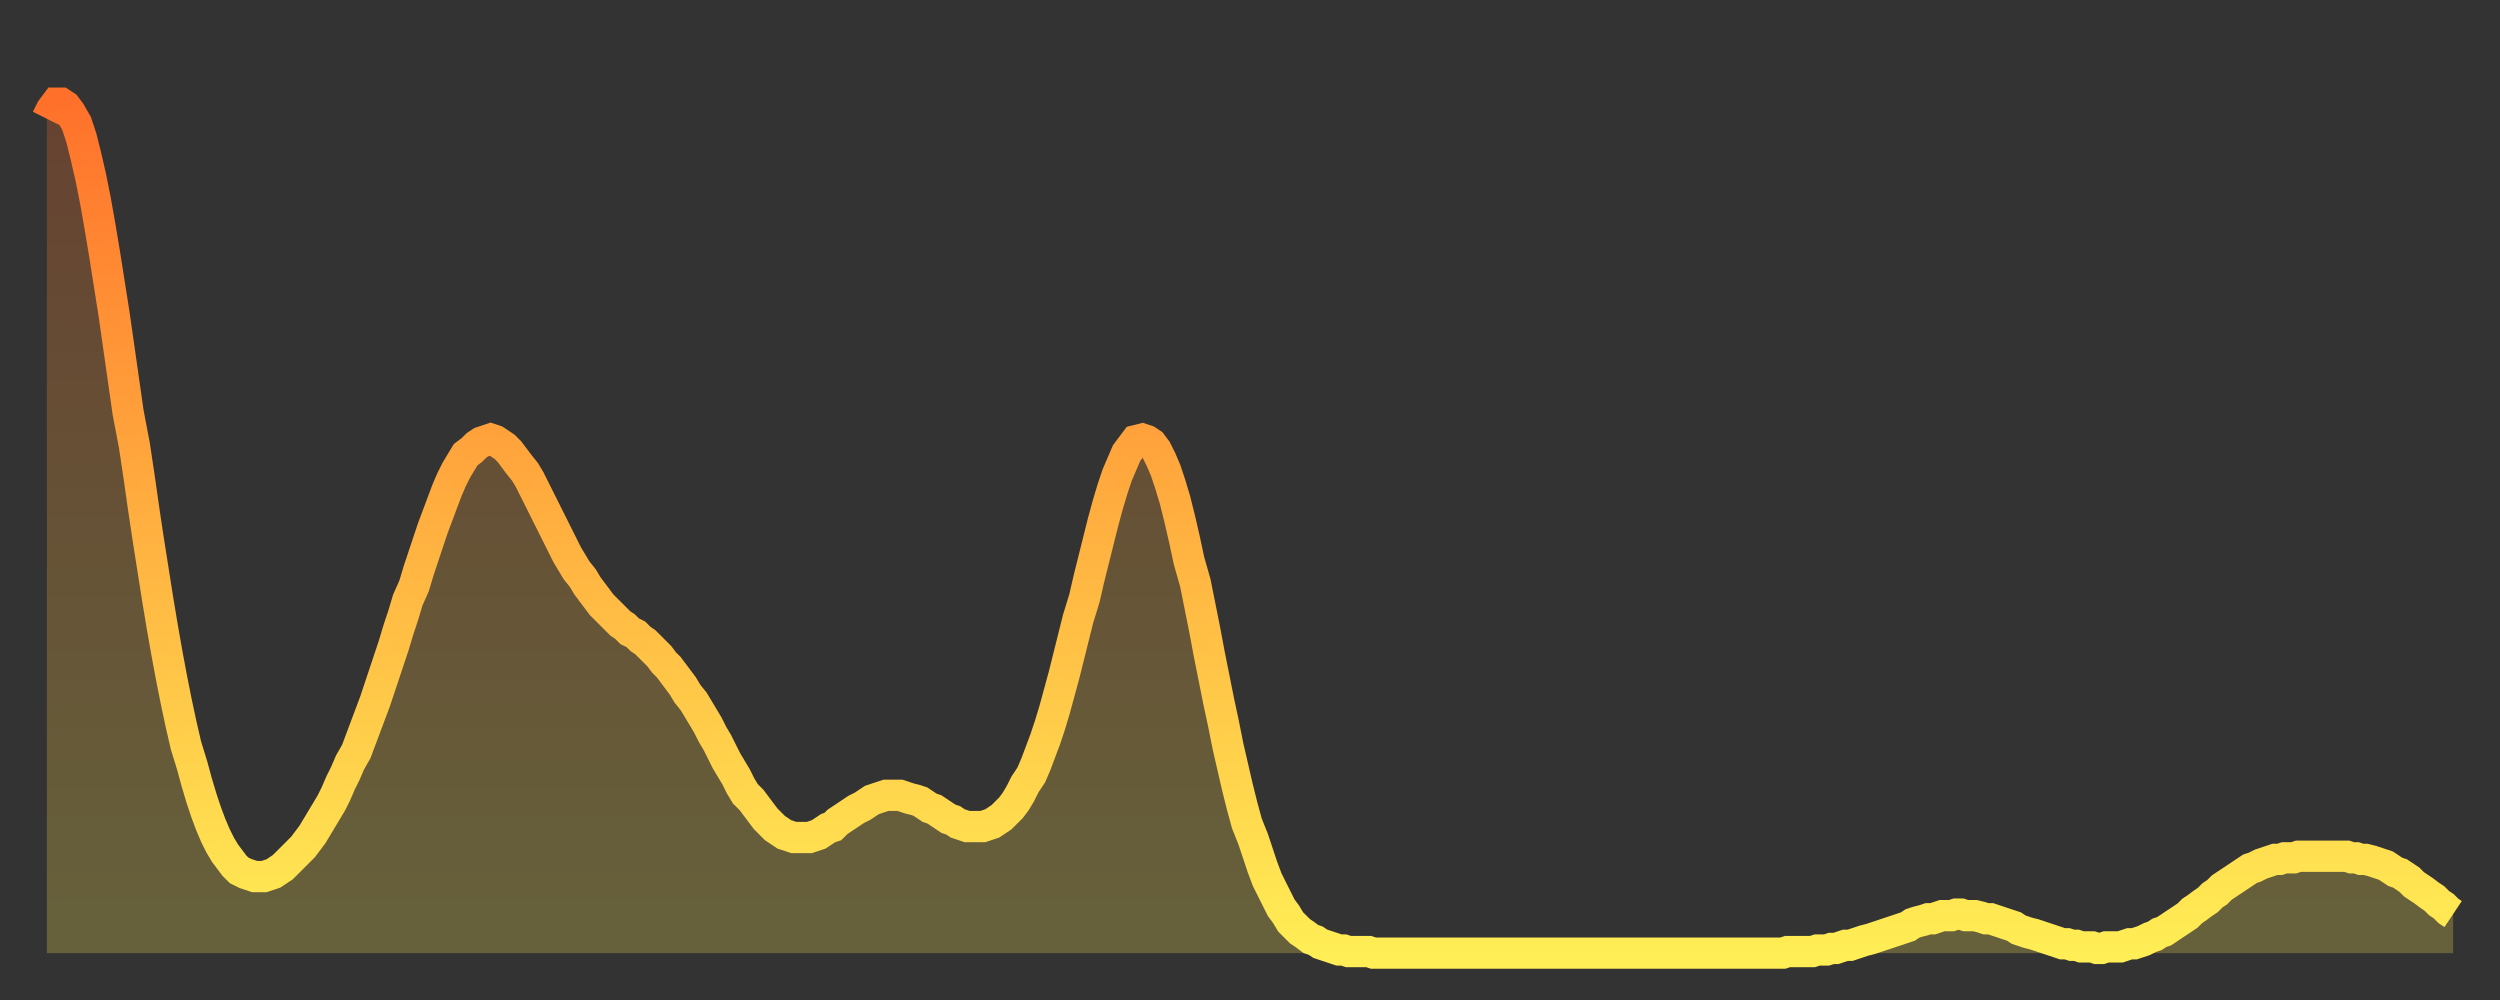 <?xml version="1.0" encoding="utf-8" ?>
<svg baseProfile="full" height="64" version="1.1" width="160" xmlns="http://www.w3.org/2000/svg" xmlns:ev="http://www.w3.org/2001/xml-events" xmlns:xlink="http://www.w3.org/1999/xlink"><rect width="100%" height="100%" fill="#333333" stroke="none"/><defs><linearGradient id="id859806" x1="0" x2="0" y1="0" y2="1"><stop offset="0%" stop-color="#ff712b" /><stop offset="50%" stop-color="#ffb040" /><stop offset="100%" stop-color="#ffee55" /></linearGradient></defs><g transform="translate(3,3)"><g><path d="M 0.0 4.6 0.3 4.0 0.6 3.6 0.9 3.6 1.2 3.8 1.5 4.2 1.9 4.9 2.2 5.8 2.5 7.0 2.8 8.3 3.1 9.8 3.4 11.5 3.7 13.3 4.0 15.2 4.3 17.1 4.6 19.2 4.9 21.3 5.2 23.4 5.6 25.5 5.9 27.5 6.2 29.6 6.5 31.6 6.8 33.5 7.1 35.4 7.4 37.2 7.7 38.9 8.0 40.5 8.3 42.0 8.6 43.4 8.9 44.7 9.3 46.0 9.6 47.1 9.9 48.1 10.2 49.0 10.5 49.8 10.8 50.5 11.1 51.1 11.4 51.6 11.7 52.0 12.0 52.4 12.3 52.7 12.7 52.9 13.0 53.0 13.3 53.1 13.6 53.1 13.9 53.1 14.2 53.0 14.5 52.9 14.8 52.7 15.1 52.5 15.4 52.2 15.7 51.9 16.0 51.6 16.4 51.2 16.7 50.8 17.0 50.4 17.3 49.9 17.6 49.4 17.9 48.9 18.2 48.4 18.5 47.8 18.8 47.1 19.1 46.5 19.4 45.8 19.8 45.1 20.1 44.3 20.4 43.5 20.7 42.7 21.0 41.9 21.3 41.0 21.6 40.1 21.9 39.2 22.2 38.3 22.5 37.3 22.8 36.4 23.1 35.4 23.5 34.5 23.8 33.5 24.1 32.6 24.4 31.7 24.7 30.8 25.0 30.0 25.3 29.2 25.6 28.4 25.9 27.7 26.2 27.1 26.5 26.6 26.8 26.1 27.2 25.8 27.5 25.5 27.8 25.3 28.1 25.2 28.4 25.1 28.7 25.2 29.0 25.4 29.3 25.6 29.6 25.9 29.9 26.3 30.2 26.7 30.6 27.2 30.9 27.7 31.2 28.3 31.5 28.9 31.8 29.5 32.1 30.1 32.4 30.7 32.7 31.3 33.0 31.9 33.3 32.5 33.6 33.0 33.9 33.5 34.3 34.0 34.6 34.5 34.9 34.9 35.2 35.3 35.5 35.7 35.8 36.0 36.1 36.3 36.4 36.6 36.7 36.9 37.0 37.1 37.3 37.4 37.7 37.6 38.0 37.9 38.3 38.1 38.6 38.4 38.9 38.7 39.2 39.0 39.5 39.4 39.8 39.7 40.1 40.1 40.4 40.5 40.7 40.9 41.0 41.4 41.4 41.9 41.7 42.4 42.0 42.9 42.3 43.4 42.6 44.0 42.9 44.5 43.2 45.1 43.5 45.7 43.8 46.2 44.1 46.7 44.4 47.3 44.7 47.8 45.1 48.2 45.4 48.6 45.7 49.0 46.0 49.4 46.3 49.7 46.6 50.0 46.9 50.2 47.2 50.4 47.5 50.5 47.8 50.6 48.1 50.6 48.5 50.6 48.8 50.6 49.1 50.5 49.4 50.4 49.7 50.2 50.0 50.0 50.3 49.9 50.6 49.6 50.9 49.4 51.2 49.2 51.5 49.0 51.8 48.8 52.2 48.6 52.5 48.4 52.8 48.2 53.1 48.1 53.4 48.0 53.7 47.9 54.0 47.9 54.3 47.9 54.6 47.9 54.9 48.0 55.2 48.1 55.6 48.2 55.9 48.3 56.2 48.5 56.5 48.7 56.8 48.8 57.1 49.0 57.4 49.2 57.7 49.4 58.0 49.5 58.3 49.7 58.6 49.8 58.9 49.9 59.3 49.9 59.6 49.9 59.9 49.9 60.2 49.8 60.5 49.7 60.8 49.5 61.1 49.3 61.4 49.0 61.7 48.7 62.0 48.3 62.3 47.8 62.6 47.2 63.0 46.6 63.3 45.9 63.6 45.1 63.9 44.3 64.2 43.4 64.5 42.4 64.8 41.3 65.1 40.2 65.4 39.0 65.7 37.8 66.0 36.6 66.4 35.3 66.7 34.0 67.0 32.8 67.3 31.6 67.6 30.4 67.9 29.3 68.2 28.3 68.5 27.4 68.8 26.7 69.1 26.0 69.4 25.6 69.7 25.2 70.1 25.1 70.4 25.2 70.7 25.4 71.0 25.8 71.3 26.4 71.6 27.1 71.9 28.0 72.2 29.0 72.5 30.2 72.8 31.5 73.1 32.9 73.5 34.3 73.8 35.8 74.1 37.3 74.4 38.9 74.7 40.4 75.0 41.9 75.3 43.3 75.6 44.8 75.9 46.1 76.2 47.4 76.5 48.6 76.8 49.7 77.2 50.7 77.5 51.6 77.8 52.5 78.1 53.3 78.4 53.9 78.7 54.5 79.0 55.1 79.3 55.5 79.6 56.0 79.9 56.3 80.2 56.6 80.5 56.8 80.9 57.1 81.2 57.2 81.5 57.4 81.8 57.5 82.1 57.6 82.4 57.7 82.7 57.8 83.0 57.8 83.3 57.9 83.6 57.9 83.9 57.9 84.3 57.9 84.6 57.9 84.9 58.0 85.2 58.0 85.5 58.0 85.8 58.0 86.1 58.0 86.4 58.0 86.7 58.0 87.0 58.0 87.3 58.0 87.6 58.0 88.0 58.0 88.3 58.0 88.6 58.0 88.9 58.0 89.2 58.0 89.5 58.0 89.8 58.0 90.1 58.0 90.4 58.0 90.7 58.0 91.0 58.0 91.4 58.0 91.7 58.0 92.0 58.0 92.3 58.0 92.6 58.0 92.9 58.0 93.2 58.0 93.5 58.0 93.8 58.0 94.1 58.0 94.4 58.0 94.7 58.0 95.1 58.0 95.4 58.0 95.7 58.0 96.0 58.0 96.3 58.0 96.6 58.0 96.9 58.0 97.2 58.0 97.5 58.0 97.8 58.0 98.1 58.0 98.4 58.0 98.8 58.0 99.1 58.0 99.4 58.0 99.7 58.0 100.0 58.0 100.3 58.0 100.6 58.0 100.9 58.0 101.2 58.0 101.5 58.0 101.8 58.0 102.2 58.0 102.5 58.0 102.8 58.0 103.1 58.0 103.4 58.0 103.7 58.0 104.0 58.0 104.3 58.0 104.6 58.0 104.9 58.0 105.2 58.0 105.5 58.0 105.9 58.0 106.2 58.0 106.5 58.0 106.8 58.0 107.1 58.0 107.4 58.0 107.7 58.0 108.0 58.0 108.3 58.0 108.6 58.0 108.9 58.0 109.3 58.0 109.6 58.0 109.9 58.0 110.2 58.0 110.5 58.0 110.8 58.0 111.1 58.0 111.4 57.9 111.7 57.9 112.0 57.9 112.3 57.9 112.6 57.9 113.0 57.9 113.3 57.8 113.6 57.8 113.9 57.8 114.2 57.7 114.5 57.7 114.8 57.6 115.1 57.5 115.4 57.5 115.7 57.4 116.0 57.3 116.3 57.2 116.7 57.1 117.0 57.0 117.3 56.9 117.6 56.8 117.9 56.7 118.2 56.6 118.5 56.5 118.8 56.4 119.1 56.3 119.4 56.1 119.7 56.0 120.1 55.9 120.4 55.8 120.7 55.8 121.0 55.7 121.3 55.6 121.6 55.6 121.9 55.6 122.2 55.5 122.5 55.5 122.8 55.6 123.1 55.6 123.4 55.6 123.8 55.7 124.1 55.8 124.4 55.8 124.7 55.9 125.0 56.0 125.3 56.1 125.6 56.2 125.9 56.3 126.2 56.5 126.5 56.6 126.8 56.7 127.2 56.8 127.5 56.9 127.8 57.0 128.1 57.1 128.4 57.2 128.7 57.3 129.0 57.4 129.3 57.4 129.6 57.5 129.9 57.5 130.2 57.6 130.5 57.6 130.9 57.6 131.2 57.7 131.5 57.7 131.8 57.6 132.1 57.6 132.4 57.6 132.7 57.6 133.0 57.5 133.3 57.4 133.6 57.4 133.9 57.3 134.2 57.2 134.6 57.0 134.9 56.9 135.2 56.7 135.5 56.6 135.8 56.4 136.1 56.2 136.4 56.0 136.7 55.8 137.0 55.6 137.3 55.3 137.6 55.1 138.0 54.8 138.3 54.6 138.6 54.3 138.9 54.1 139.2 53.8 139.5 53.6 139.8 53.4 140.1 53.2 140.4 53.0 140.7 52.8 141.0 52.6 141.3 52.5 141.7 52.3 142.0 52.2 142.3 52.1 142.6 52.0 142.9 52.0 143.2 51.9 143.5 51.9 143.8 51.9 144.1 51.8 144.4 51.8 144.7 51.8 145.1 51.8 145.4 51.8 145.7 51.8 146.0 51.8 146.3 51.8 146.6 51.8 146.9 51.8 147.2 51.8 147.5 51.9 147.8 51.9 148.1 52.0 148.4 52.0 148.8 52.1 149.1 52.2 149.4 52.3 149.7 52.4 150.0 52.6 150.3 52.8 150.6 52.9 150.9 53.1 151.2 53.3 151.5 53.6 151.8 53.8 152.1 54.0 152.5 54.3 152.8 54.5 153.1 54.8 153.4 55.0 153.7 55.3 154.0 55.5" fill="none" id="graph-curve" opacity="1" stroke="url(#id859806)" stroke-width="2" /><path d="M 0 58 L 0.0 4.6 0.3 4.0 0.6 3.6 0.9 3.6 1.2 3.8 1.5 4.2 1.9 4.9 2.2 5.8 2.5 7.0 2.8 8.3 3.1 9.8 3.4 11.5 3.7 13.3 4.0 15.2 4.3 17.1 4.6 19.2 4.9 21.3 5.2 23.4 5.6 25.5 5.9 27.5 6.2 29.6 6.5 31.6 6.8 33.5 7.1 35.4 7.4 37.2 7.7 38.9 8.0 40.5 8.3 42.0 8.6 43.4 8.9 44.7 9.3 46.0 9.6 47.1 9.9 48.1 10.2 49.0 10.5 49.8 10.8 50.5 11.1 51.1 11.4 51.6 11.7 52.0 12.0 52.4 12.3 52.7 12.7 52.9 13.0 53.0 13.3 53.1 13.6 53.1 13.9 53.1 14.2 53.0 14.5 52.9 14.8 52.7 15.1 52.5 15.4 52.2 15.7 51.9 16.0 51.6 16.4 51.2 16.7 50.8 17.0 50.4 17.3 49.9 17.6 49.4 17.9 48.9 18.2 48.4 18.5 47.8 18.8 47.1 19.1 46.5 19.4 45.8 19.8 45.1 20.1 44.3 20.4 43.5 20.7 42.7 21.0 41.9 21.3 41.0 21.6 40.1 21.9 39.2 22.2 38.3 22.5 37.3 22.8 36.4 23.1 35.4 23.5 34.5 23.8 33.5 24.1 32.6 24.4 31.7 24.7 30.8 25.0 30.0 25.3 29.2 25.6 28.4 25.9 27.7 26.2 27.1 26.5 26.6 26.8 26.1 27.2 25.8 27.5 25.5 27.8 25.3 28.1 25.2 28.4 25.1 28.7 25.2 29.0 25.4 29.3 25.6 29.6 25.9 29.9 26.3 30.2 26.7 30.6 27.2 30.9 27.7 31.2 28.3 31.5 28.9 31.8 29.5 32.1 30.1 32.4 30.7 32.7 31.3 33.0 31.9 33.3 32.5 33.6 33.0 33.9 33.5 34.3 34.0 34.6 34.5 34.9 34.9 35.2 35.3 35.5 35.7 35.8 36.0 36.1 36.3 36.4 36.6 36.7 36.9 37.0 37.1 37.3 37.4 37.7 37.6 38.0 37.9 38.3 38.1 38.6 38.4 38.9 38.7 39.2 39.0 39.5 39.4 39.8 39.7 40.1 40.1 40.4 40.5 40.7 40.9 41.0 41.4 41.4 41.9 41.7 42.4 42.0 42.9 42.3 43.4 42.6 44.0 42.9 44.5 43.2 45.1 43.5 45.7 43.8 46.2 44.1 46.7 44.4 47.3 44.7 47.8 45.1 48.2 45.4 48.6 45.7 49.0 46.0 49.4 46.3 49.7 46.6 50.0 46.9 50.2 47.2 50.4 47.5 50.5 47.8 50.6 48.1 50.6 48.5 50.6 48.8 50.6 49.1 50.5 49.4 50.4 49.7 50.2 50.0 50.0 50.3 49.9 50.6 49.6 50.9 49.4 51.2 49.2 51.5 49.0 51.8 48.8 52.2 48.6 52.5 48.4 52.8 48.2 53.1 48.1 53.4 48.0 53.7 47.9 54.0 47.9 54.3 47.9 54.6 47.9 54.9 48.0 55.2 48.1 55.6 48.2 55.9 48.3 56.2 48.5 56.5 48.7 56.8 48.8 57.1 49.0 57.4 49.2 57.7 49.4 58.0 49.5 58.3 49.7 58.6 49.8 58.9 49.9 59.3 49.9 59.6 49.9 59.9 49.9 60.2 49.8 60.5 49.7 60.8 49.5 61.1 49.3 61.4 49.0 61.7 48.7 62.0 48.3 62.3 47.8 62.6 47.2 63.0 46.6 63.3 45.9 63.6 45.1 63.9 44.3 64.2 43.4 64.5 42.4 64.8 41.3 65.1 40.2 65.4 39.0 65.7 37.8 66.0 36.6 66.4 35.3 66.7 34.0 67.0 32.8 67.3 31.6 67.6 30.4 67.9 29.3 68.2 28.3 68.5 27.4 68.8 26.7 69.1 26.0 69.4 25.6 69.7 25.2 70.1 25.1 70.4 25.2 70.7 25.4 71.0 25.8 71.3 26.4 71.6 27.1 71.9 28.0 72.2 29.0 72.5 30.2 72.8 31.5 73.1 32.9 73.5 34.3 73.8 35.8 74.1 37.3 74.4 38.9 74.7 40.4 75.0 41.9 75.3 43.3 75.6 44.8 75.9 46.1 76.2 47.4 76.5 48.6 76.8 49.7 77.2 50.7 77.5 51.6 77.8 52.5 78.1 53.3 78.4 53.9 78.7 54.5 79.0 55.1 79.3 55.5 79.6 56.0 79.9 56.3 80.2 56.6 80.5 56.8 80.9 57.1 81.2 57.2 81.5 57.4 81.8 57.5 82.1 57.6 82.4 57.7 82.7 57.8 83.0 57.8 83.3 57.9 83.6 57.9 83.9 57.9 84.3 57.9 84.6 57.9 84.9 58.0 85.2 58.0 85.5 58.0 85.8 58.0 86.1 58.0 86.4 58.0 86.7 58.0 87.0 58.0 87.3 58.0 87.6 58.0 88.0 58.0 88.3 58.0 88.6 58.0 88.9 58.0 89.2 58.0 89.5 58.0 89.8 58.0 90.1 58.0 90.4 58.0 90.7 58.0 91.0 58.0 91.4 58.0 91.7 58.0 92.0 58.0 92.3 58.0 92.6 58.0 92.9 58.0 93.2 58.0 93.5 58.0 93.8 58.0 94.1 58.0 94.4 58.0 94.7 58.0 95.1 58.0 95.4 58.0 95.7 58.0 96.0 58.0 96.3 58.0 96.6 58.0 96.9 58.0 97.2 58.0 97.5 58.0 97.8 58.0 98.1 58.0 98.4 58.0 98.8 58.0 99.1 58.0 99.4 58.0 99.7 58.0 100.0 58.0 100.3 58.0 100.6 58.0 100.9 58.0 101.2 58.0 101.5 58.0 101.8 58.0 102.2 58.0 102.5 58.0 102.8 58.0 103.1 58.0 103.4 58.0 103.7 58.0 104.0 58.0 104.3 58.0 104.6 58.0 104.9 58.0 105.2 58.0 105.5 58.0 105.9 58.0 106.2 58.0 106.5 58.0 106.8 58.0 107.1 58.0 107.4 58.0 107.7 58.0 108.0 58.0 108.3 58.0 108.6 58.0 108.9 58.0 109.3 58.0 109.6 58.0 109.9 58.0 110.2 58.0 110.5 58.0 110.8 58.0 111.1 58.0 111.4 57.9 111.7 57.9 112.0 57.9 112.3 57.9 112.6 57.9 113.0 57.9 113.3 57.8 113.6 57.8 113.9 57.8 114.2 57.7 114.5 57.7 114.8 57.6 115.1 57.5 115.4 57.5 115.7 57.4 116.0 57.3 116.3 57.2 116.7 57.1 117.0 57.0 117.3 56.9 117.6 56.8 117.9 56.7 118.2 56.6 118.5 56.5 118.8 56.4 119.1 56.3 119.4 56.1 119.7 56.0 120.1 55.9 120.4 55.8 120.7 55.8 121.0 55.7 121.3 55.6 121.6 55.6 121.9 55.6 122.2 55.5 122.5 55.5 122.8 55.6 123.1 55.6 123.4 55.6 123.8 55.7 124.1 55.8 124.4 55.8 124.7 55.9 125.0 56.0 125.3 56.1 125.6 56.2 125.9 56.3 126.2 56.5 126.5 56.6 126.8 56.7 127.2 56.8 127.5 56.9 127.8 57.0 128.1 57.1 128.4 57.2 128.7 57.3 129.0 57.4 129.3 57.4 129.6 57.5 129.9 57.5 130.2 57.6 130.5 57.6 130.9 57.6 131.2 57.7 131.5 57.7 131.8 57.6 132.1 57.6 132.4 57.6 132.7 57.6 133.0 57.5 133.3 57.4 133.6 57.4 133.9 57.3 134.2 57.2 134.6 57.0 134.9 56.9 135.2 56.7 135.5 56.6 135.8 56.4 136.1 56.2 136.4 56.0 136.7 55.8 137.0 55.6 137.3 55.3 137.6 55.1 138.0 54.8 138.3 54.6 138.6 54.3 138.9 54.1 139.2 53.8 139.5 53.6 139.8 53.4 140.1 53.2 140.4 53.0 140.7 52.8 141.0 52.6 141.3 52.5 141.7 52.3 142.0 52.2 142.3 52.1 142.6 52.0 142.9 52.0 143.2 51.9 143.5 51.9 143.8 51.9 144.1 51.8 144.4 51.8 144.7 51.8 145.1 51.8 145.4 51.8 145.7 51.8 146.0 51.8 146.3 51.8 146.6 51.8 146.9 51.8 147.2 51.8 147.5 51.9 147.8 51.9 148.1 52.0 148.4 52.0 148.8 52.1 149.1 52.2 149.4 52.3 149.7 52.4 150.0 52.6 150.3 52.8 150.6 52.9 150.9 53.1 151.2 53.3 151.5 53.6 151.8 53.8 152.1 54.0 152.5 54.3 152.8 54.5 153.1 54.8 153.4 55.0 153.7 55.3 154.0 55.5 154 58" fill="url(#id859806)" fill-opacity=".25" id="graph-shadow" /></g></g></svg>